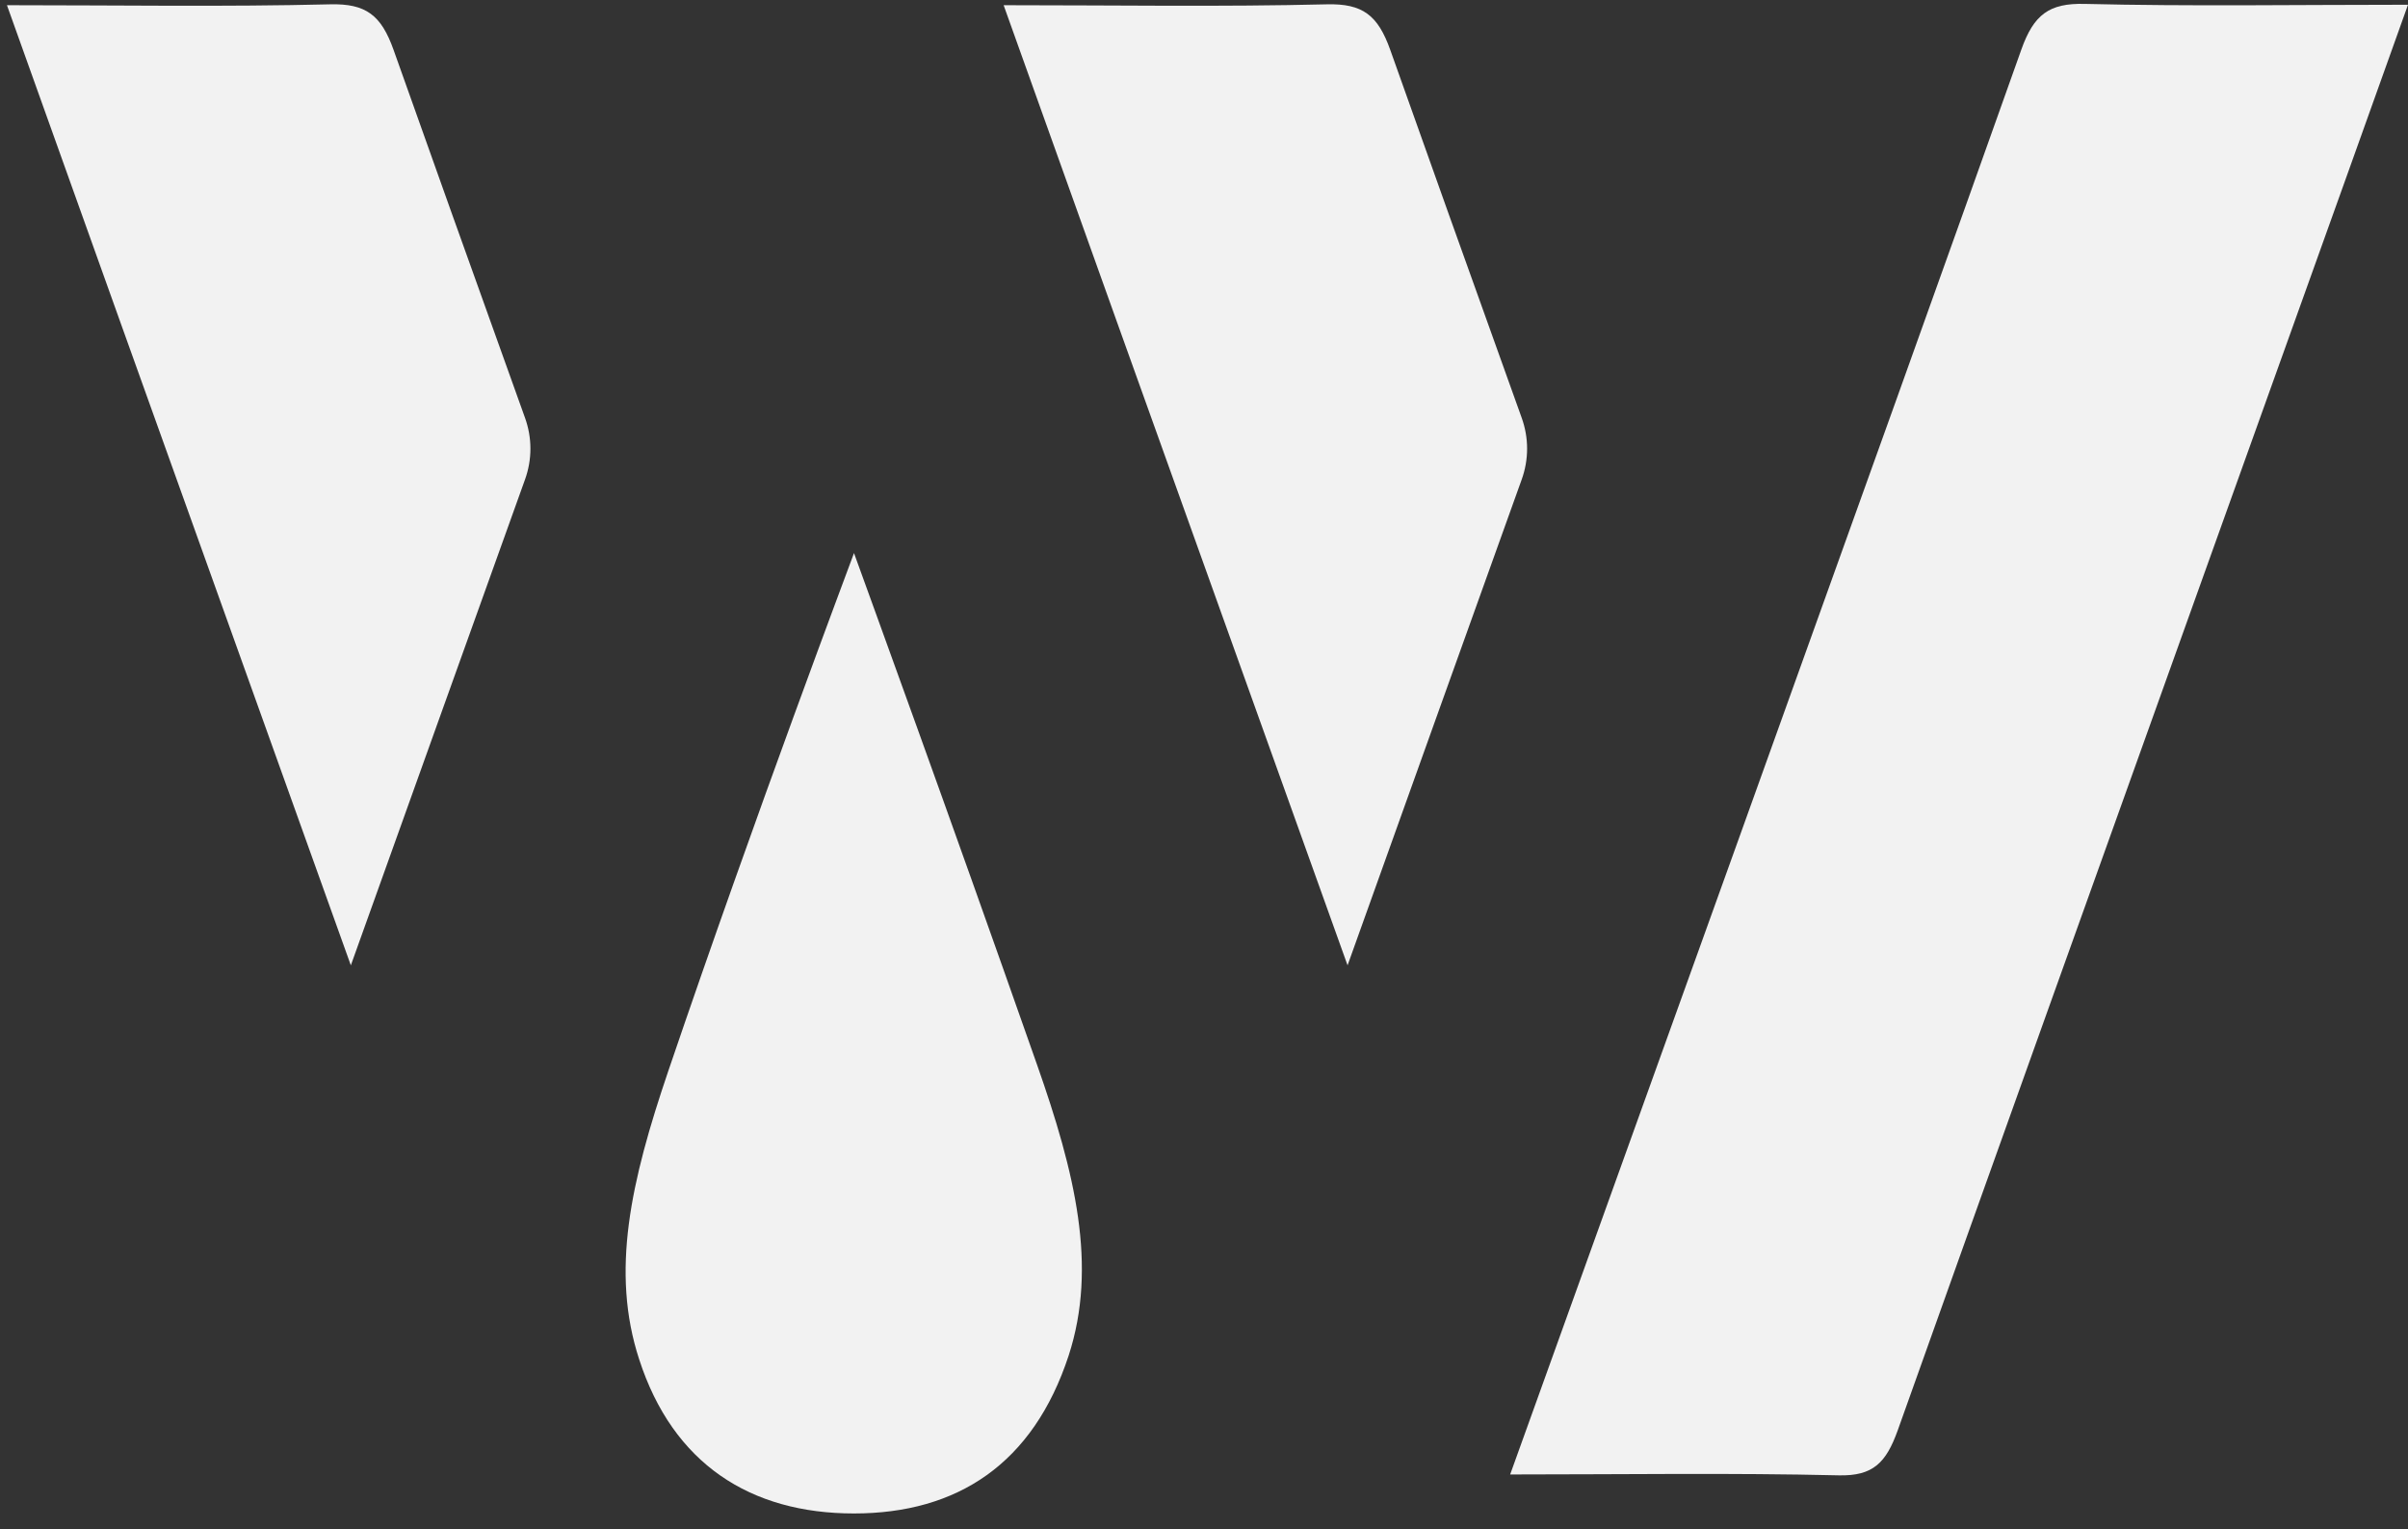 <svg xmlns="http://www.w3.org/2000/svg" fill="none" viewBox="0 0 63 40" height="40" width="63">
<rect x="0" y="0" width="63" height="40" fill="#333333" stroke="none"/>
<path fill="#F2F2F2" d="M39.81 12.547C40.001 12.021 40.001 11.45 39.81 10.924C38.434 7.097 37.214 3.672 36.375 1.311C36.05 0.393 35.647 0.091 34.718 0.113C31.954 0.181 29.179 0.136 26.258 0.136C26.437 0.651 31.081 13.61 35.256 25.249C36.789 20.963 38.389 16.509 39.81 12.547Z"></path>
<path fill="#F2F2F2" d="M39.51 38.566C40.763 35.075 49.672 10.353 52.883 1.299C53.208 0.382 53.611 0.079 54.54 0.102C57.304 0.169 60.079 0.124 63 0.124C62.754 0.84 53.868 25.573 49.649 37.414C49.347 38.253 49.011 38.611 48.105 38.589C45.296 38.522 42.487 38.566 39.51 38.566Z"></path>
<path fill="#F2F2F2" d="M13.734 12.547C13.925 12.021 13.925 11.45 13.734 10.924C12.358 7.097 11.138 3.672 10.299 1.311C9.974 0.393 9.571 0.091 8.642 0.113C5.878 0.181 3.103 0.136 0.182 0.136C0.361 0.651 5.005 13.61 9.179 25.249C10.713 20.963 12.313 16.509 13.734 12.547Z"></path>
<path fill="#F2F2F2" d="M22.341 14.461C22.744 15.58 24.736 21.03 27.131 27.846C28.127 30.677 28.72 33.117 27.959 35.456C27.03 38.287 25.049 39.586 22.341 39.586C19.633 39.586 17.607 38.287 16.723 35.557C15.973 33.262 16.499 30.912 17.484 28.014C19.79 21.232 22.308 14.573 22.341 14.472V14.461Z"></path>
</svg>
